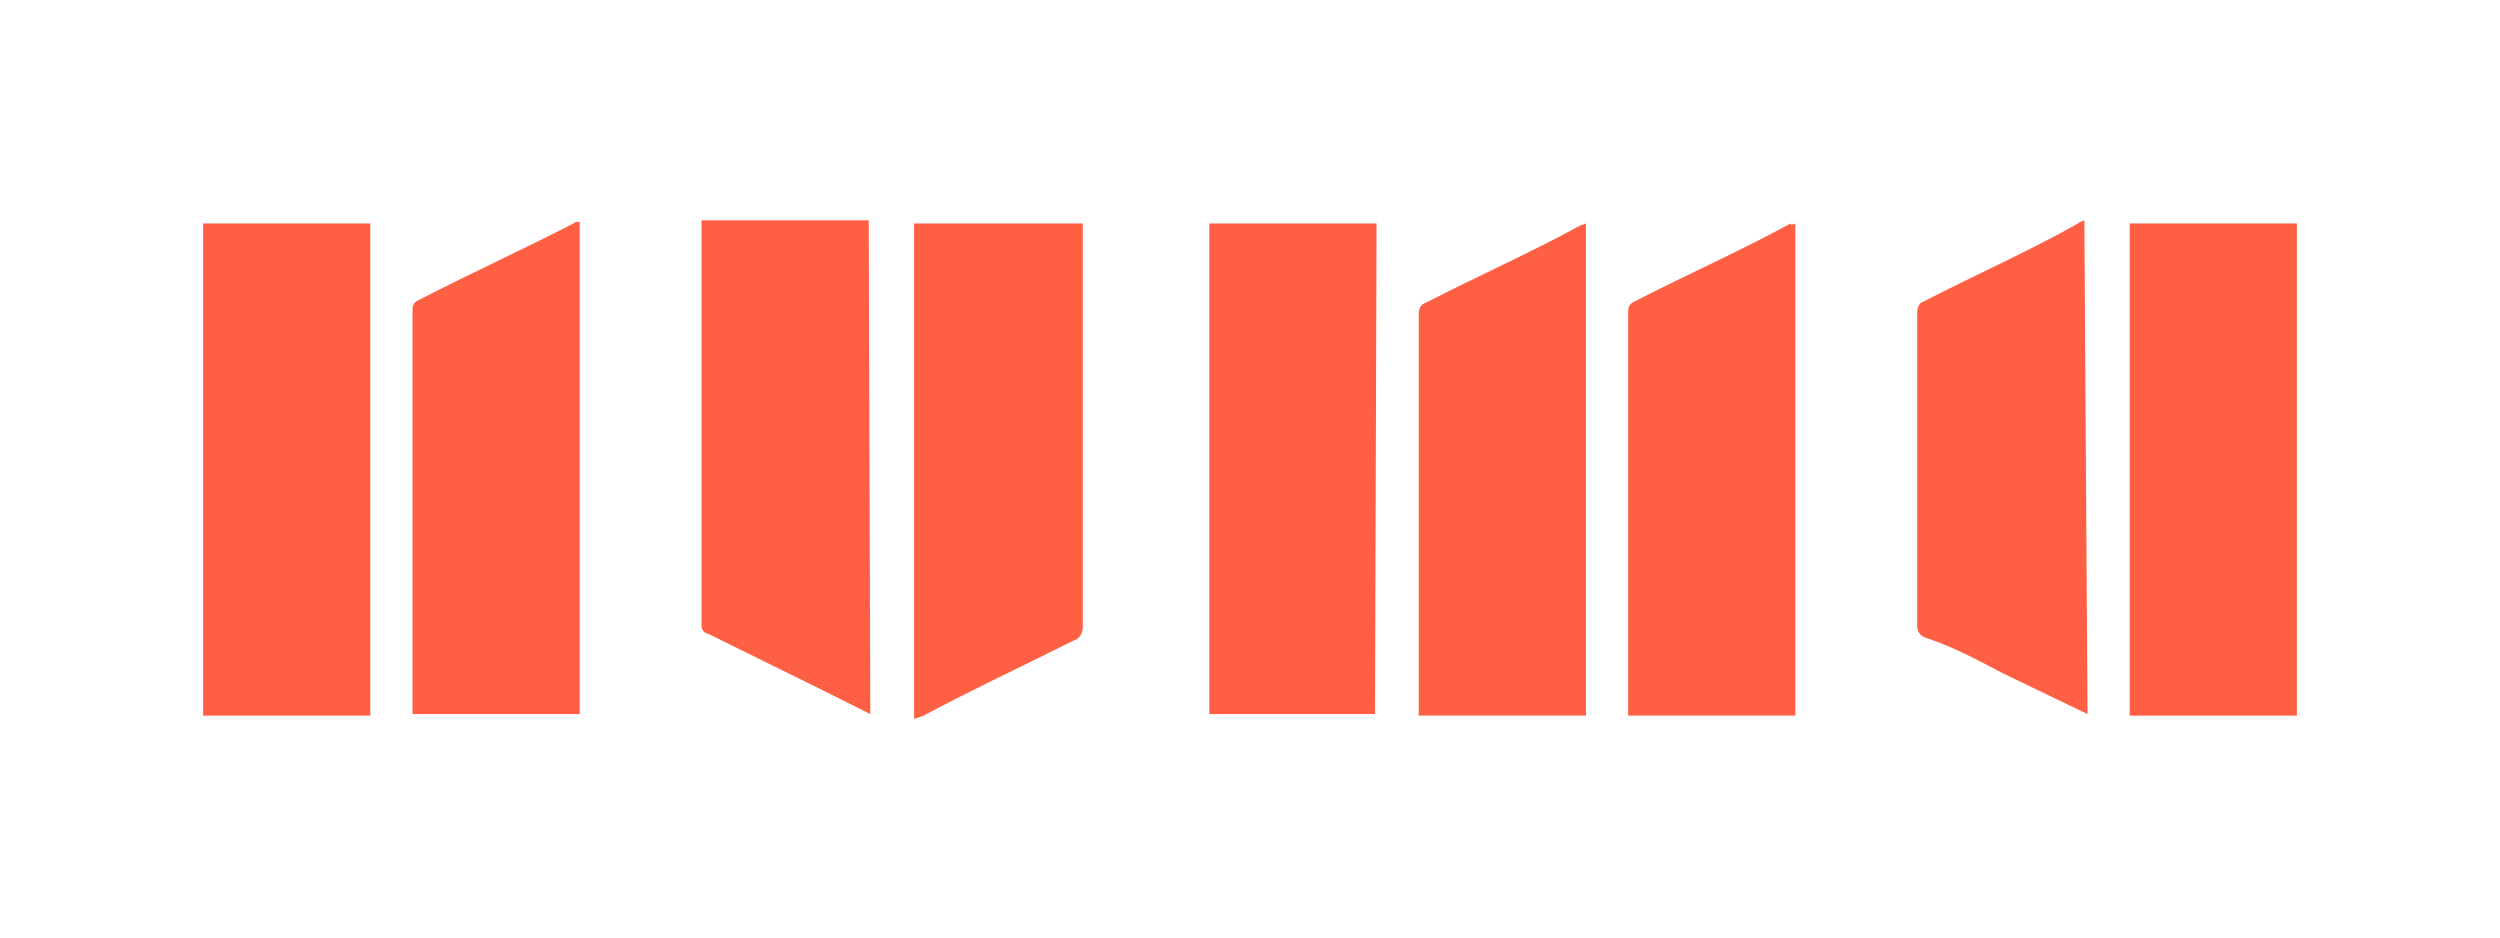 <?xml version="1.0" encoding="utf-8"?>
<!-- Generator: Adobe Illustrator 24.0.3, SVG Export Plug-In . SVG Version: 6.00 Build 0)  -->
<svg version="1.1" id="Calque_1" xmlns="http://www.w3.org/2000/svg" xmlns:xlink="http://www.w3.org/1999/xlink" x="0px" y="0px"
	 width="160px" height="60px" viewBox="0 0 160 60" style="enable-background:new 0 0 160 60;" xml:space="preserve">
<style type="text/css">
	.st0{fill:#FF5F43;}
</style>
<title>logo-numa</title>
<g id="Calque_2_1_">
	<g id="Calque_1-2">
		<path class="st0" d="M88,45.7H77.4V14.3h10.7L88,45.7L88,45.7z"/>
		<path class="st0" d="M136.3,14.3H147v31.5h-10.7V14.3z"/>
		<path class="st0" d="M13,14.3h10.7v31.5H13V14.3z"/>
		<path class="st0" d="M55.7,45.7l-3.2-1.6l-7.1-3.5c-0.3-0.1-0.5-0.2-0.5-0.6c0-8.5,0-17.1,0-25.6c0-0.1,0-0.2,0-0.3h10.7
			L55.7,45.7L55.7,45.7z"/>
		<path class="st0" d="M58.5,14.3h10.8V15c0,8.4,0,16.8,0,25.1c0,0.4-0.2,0.8-0.6,0.9c-3.2,1.6-6.4,3.1-9.6,4.8
			c-0.2,0.1-0.3,0.1-0.6,0.2V14.3L58.5,14.3z"/>
		<path class="st0" d="M37.1,45.7H26.4v-0.6c0-8.4,0-16.7,0-25.1c0-0.4,0-0.6,0.4-0.8c3.3-1.7,6.6-3.2,9.9-4.9
			c0.1-0.1,0.2-0.1,0.4-0.1V45.7z"/>
		<path class="st0" d="M101.5,14.3v31.5H90.8c0-0.2,0-0.4,0-0.6c0-8.4,0-16.8,0-25.1c0-0.3,0.1-0.6,0.4-0.7c3.3-1.7,6.7-3.2,10-5
			C101.2,14.4,101.3,14.4,101.5,14.3z"/>
		<path class="st0" d="M114.9,14.3v31.5h-10.7v-0.6c0-8.4,0-16.8,0-25.1c0-0.4,0-0.6,0.4-0.8c3.3-1.7,6.7-3.2,10-5
			C114.6,14.4,114.7,14.4,114.9,14.3z"/>
		<path class="st0" d="M133.6,45.7l-5.4-2.6c-1.7-0.9-3.2-1.7-5-2.3c-0.3-0.1-0.5-0.4-0.5-0.7c0-6.7,0-13.4,0-20.1
			c0-0.3,0.1-0.6,0.4-0.7c3.3-1.7,6.7-3.2,9.9-5c0.1-0.1,0.2-0.1,0.4-0.2L133.6,45.7L133.6,45.7z"/>
	</g>
</g>
</svg>
